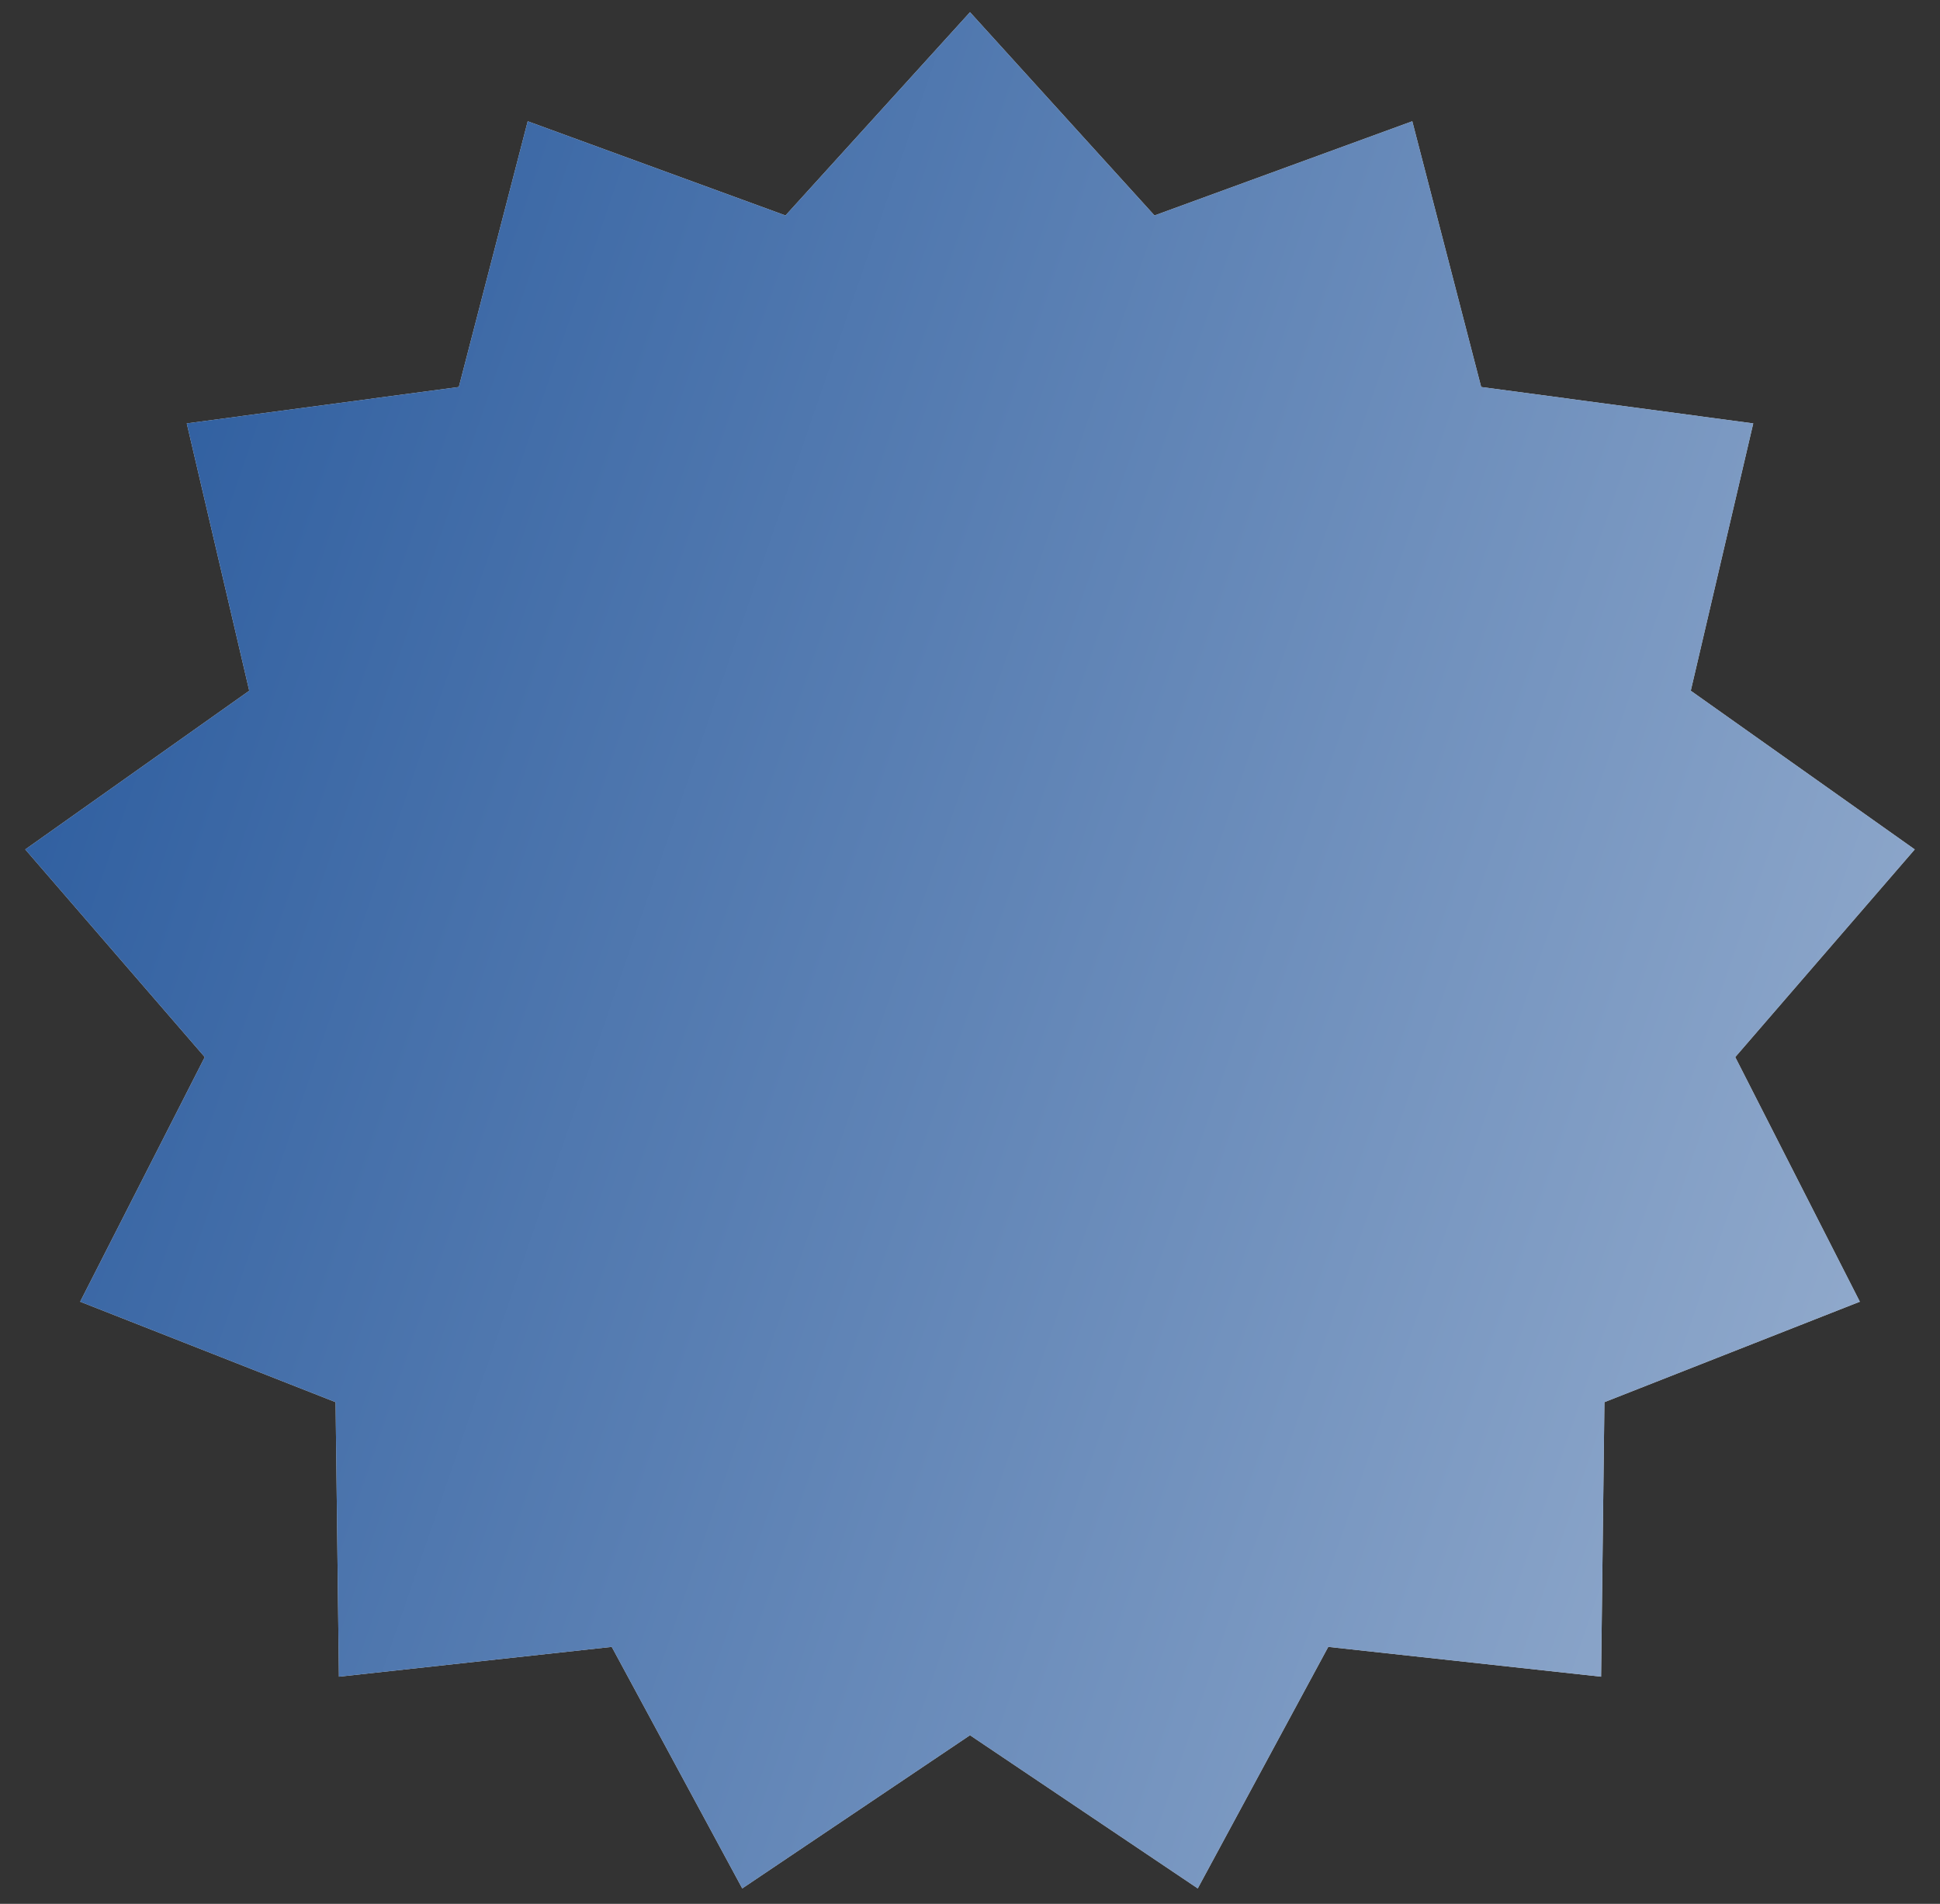<svg width="53" height="52" viewBox="0 0 53 52" fill="none" xmlns="http://www.w3.org/2000/svg">
<rect x="0" y="0" width="53" height="52" fill="#333333" stroke="none"/>
<path d="M26.5 0.333L31.54 5.885L38.583 3.312L40.465 10.57L47.898 11.564L46.191 18.866L52.31 23.2L47.406 28.872L50.81 35.553L43.832 38.297L43.741 45.795L36.287 44.981L32.722 51.578L26.5 47.394L20.278 51.578L16.713 44.981L9.259 45.795L9.168 38.297L2.19 35.553L5.594 28.872L0.69 23.2L6.809 18.866L5.102 11.564L12.535 10.57L14.417 3.312L21.46 5.885L26.5 0.333Z" fill="#D9D9D9"/>
<path d="M26.5 0.333L31.54 5.885L38.583 3.312L40.465 10.57L47.898 11.564L46.191 18.866L52.31 23.2L47.406 28.872L50.81 35.553L43.832 38.297L43.741 45.795L36.287 44.981L32.722 51.578L26.5 47.394L20.278 51.578L16.713 44.981L9.259 45.795L9.168 38.297L2.19 35.553L5.594 28.872L0.69 23.2L6.809 18.866L5.102 11.564L12.535 10.57L14.417 3.312L21.46 5.885L26.5 0.333Z" fill="url(#paint0_linear_876_15384)"/>
<defs>
<linearGradient id="paint0_linear_876_15384" x1="-9" y1="44" x2="126.126" y2="90.365" gradientUnits="userSpaceOnUse">
<stop stop-color="#2D5D9F"/>
<stop offset="0.795" stop-color="#FCFCFC"/>
</linearGradient>
</defs>
</svg>
